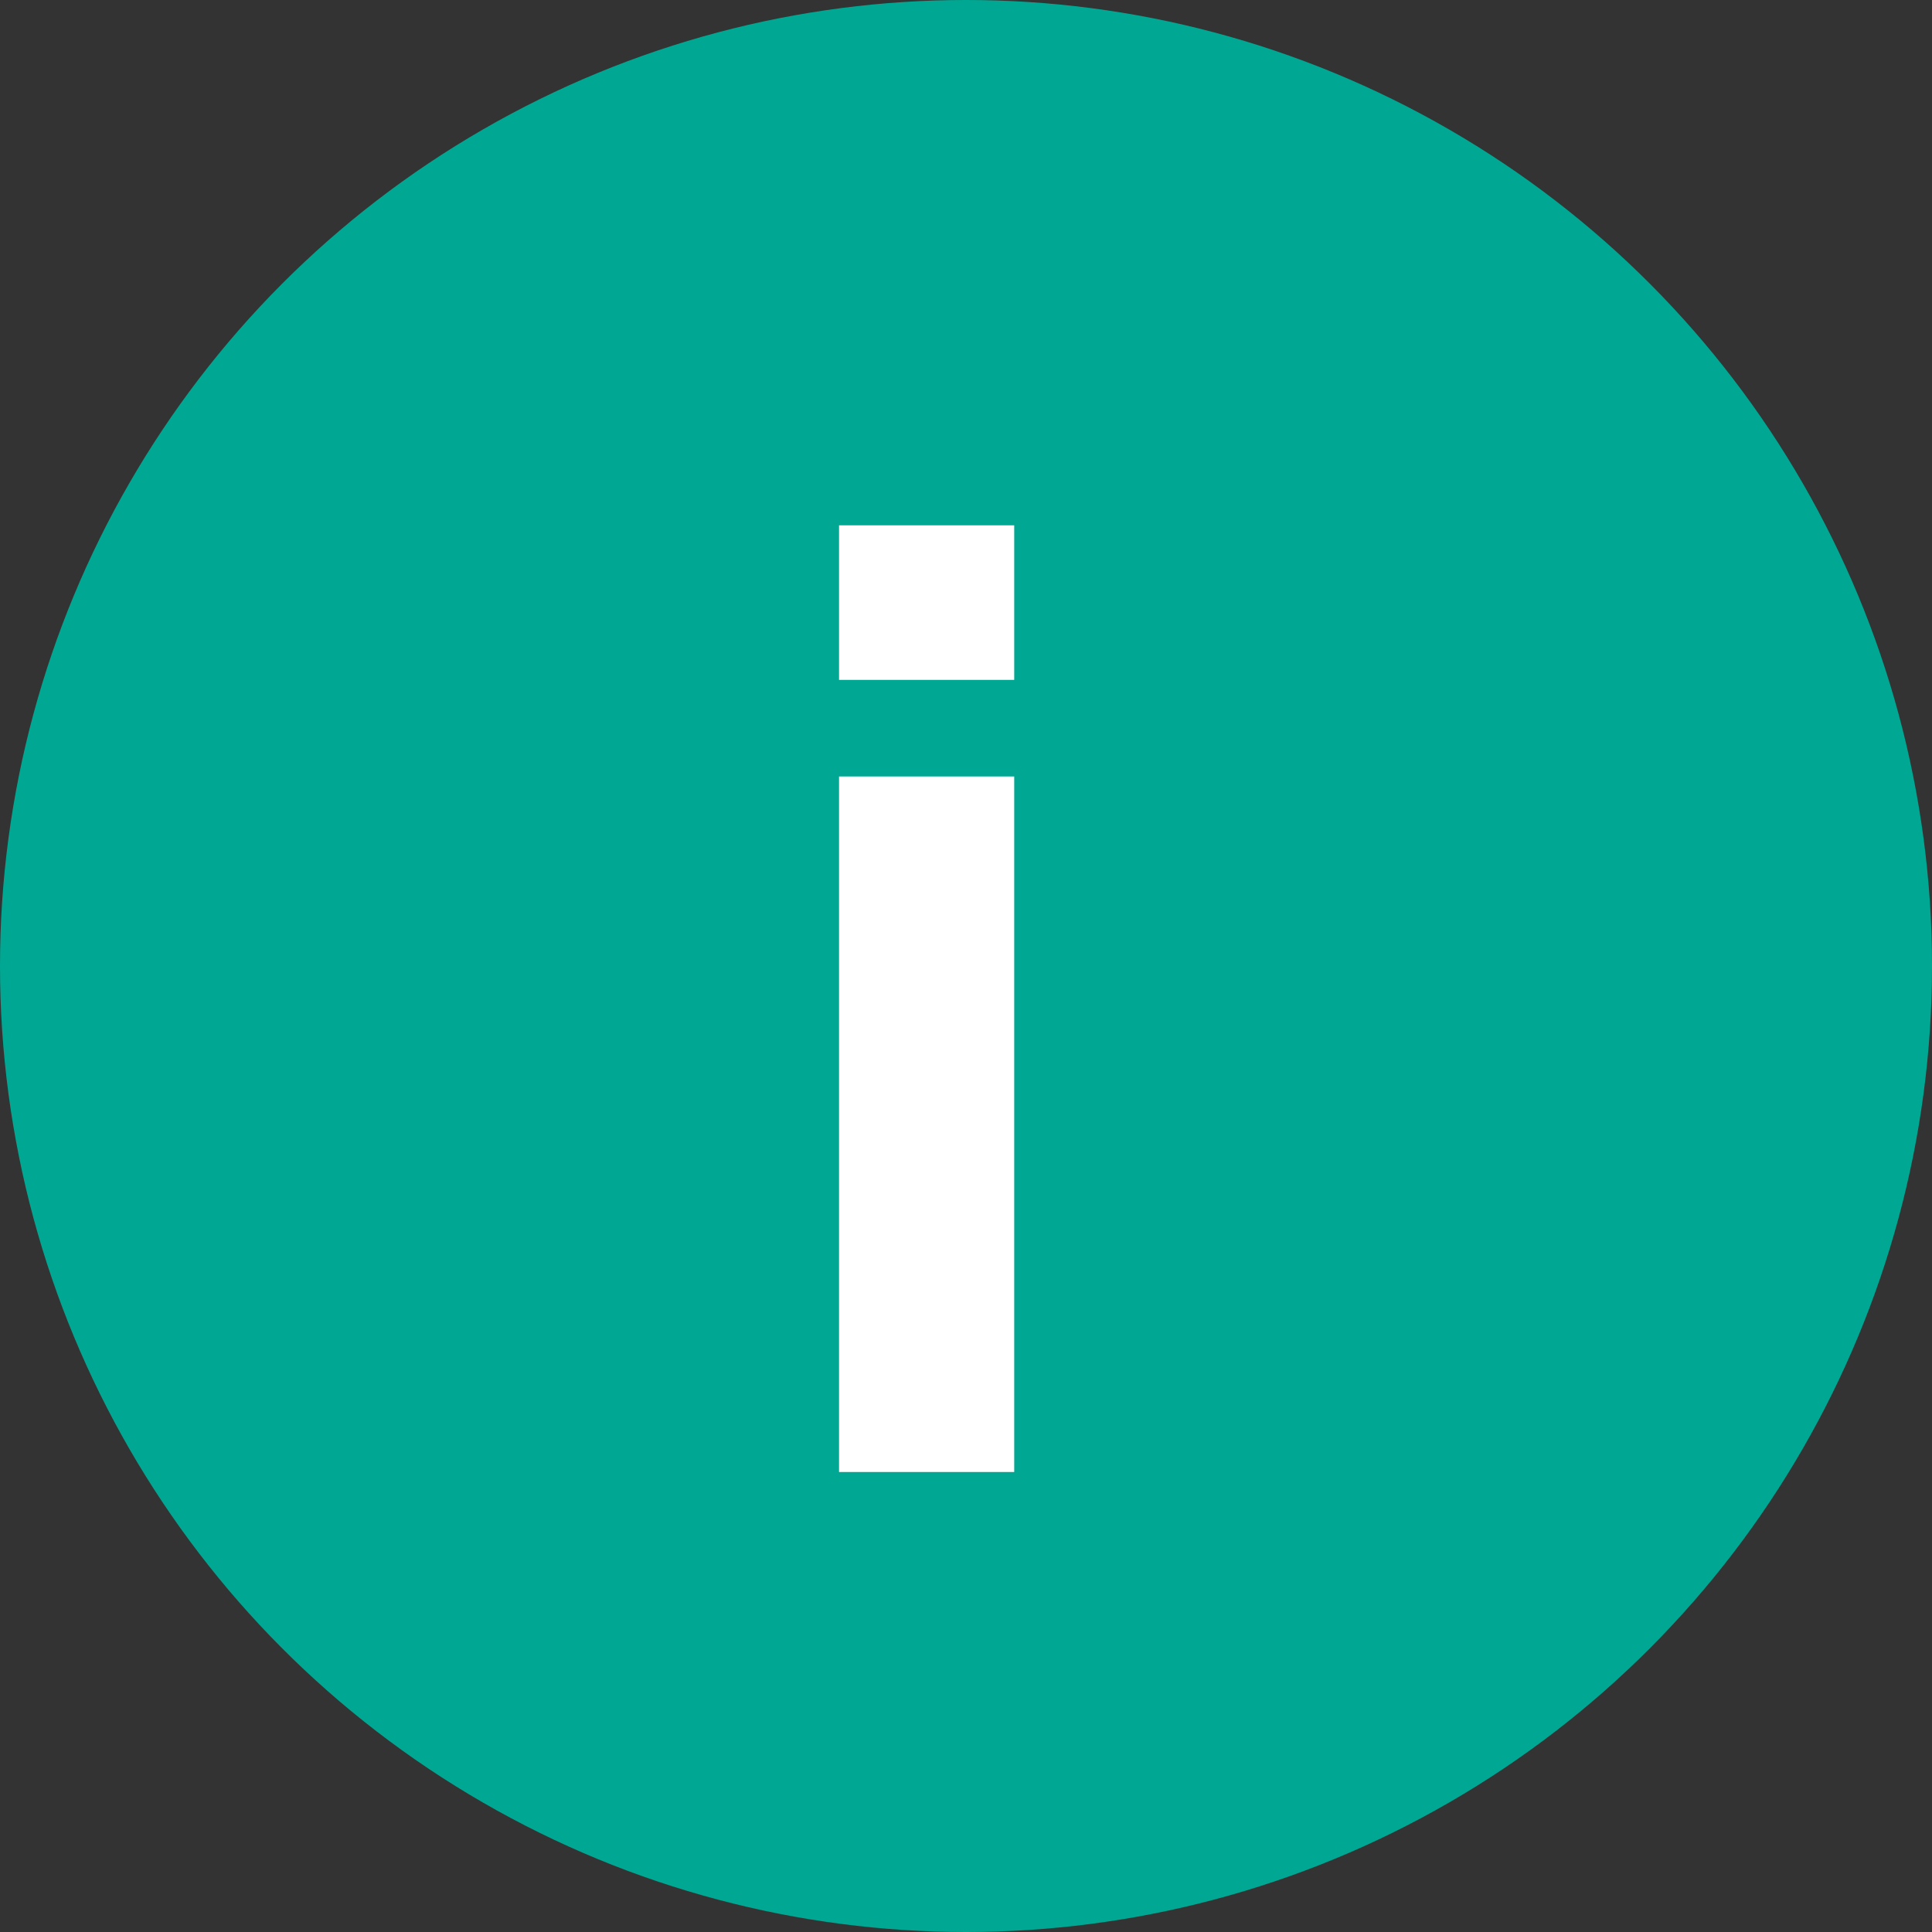 <svg width="21" height="21" viewBox="0 0 21 21" fill="none" xmlns="http://www.w3.org/2000/svg">
<rect x="0" y="0" width="21" height="21" fill="#333333" stroke="none"/>
<circle cx="10.5" cy="10.5" r="10.5" fill="#00A893"/>
<path d="M9.12 7.39V5.71H11.024V7.39H9.12ZM9.12 16V8.44H11.024V16H9.12Z" fill="white"/>
</svg>
